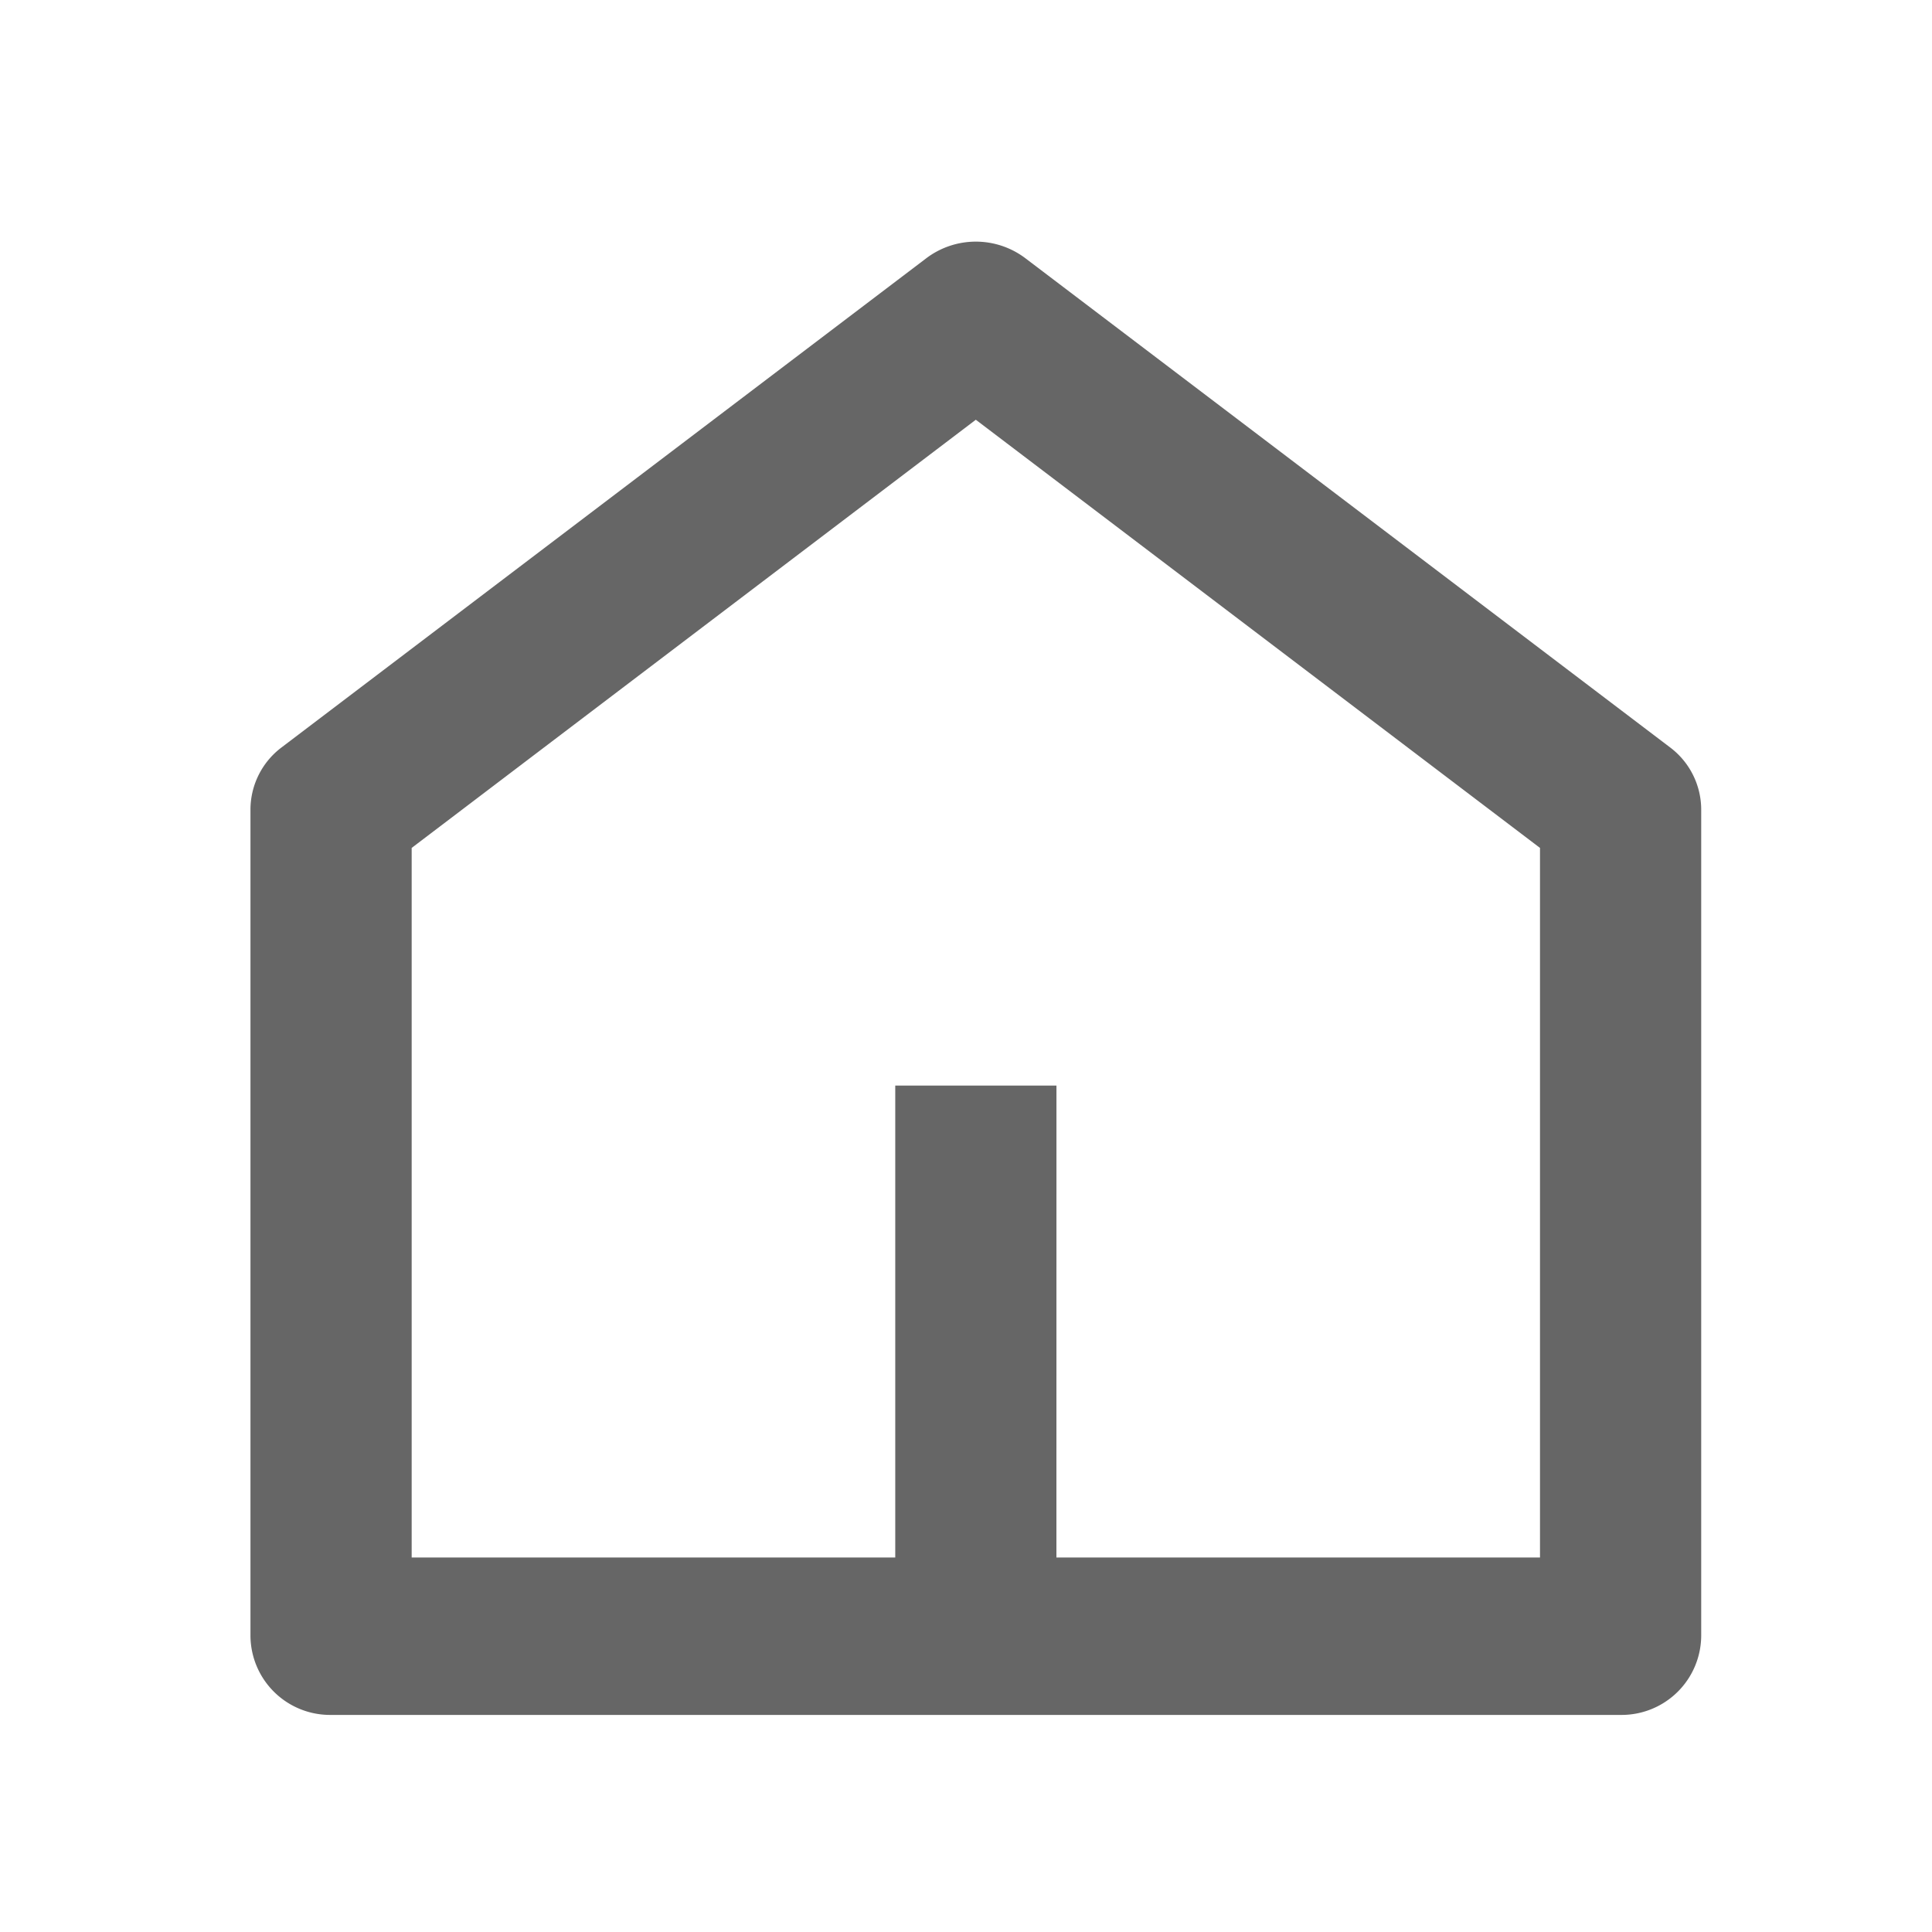 <svg xmlns="http://www.w3.org/2000/svg" xmlns:xlink="http://www.w3.org/1999/xlink" width="50" height="50" viewBox="0 0 50 50">
  <defs>
    <clipPath id="clip-path">
      <rect id="ジャンパー" width="50" height="50" transform="translate(573 166)" fill="#fff"/>
    </clipPath>
  </defs>
  <g id="home_navbar" transform="translate(-573 -166)" clip-path="url(#clip-path)">
    <path id="路径_135" data-name="路径 135" d="M23.858,36.326H36.373V17.962L21.772,6.881,7.172,17.962V36.326H19.687V24.113h4.172Zm16.687,2.035A2.061,2.061,0,0,1,38.459,40.4H5.086A2.061,2.061,0,0,1,3,38.362V16.969a2.018,2.018,0,0,1,.805-1.608L20.492,2.7a2.127,2.127,0,0,1,2.561,0L39.74,15.361a2.018,2.018,0,0,1,.805,1.608V38.362Z" transform="translate(576.482 169.982)" fill="#666"/>
  </g>
</svg>
